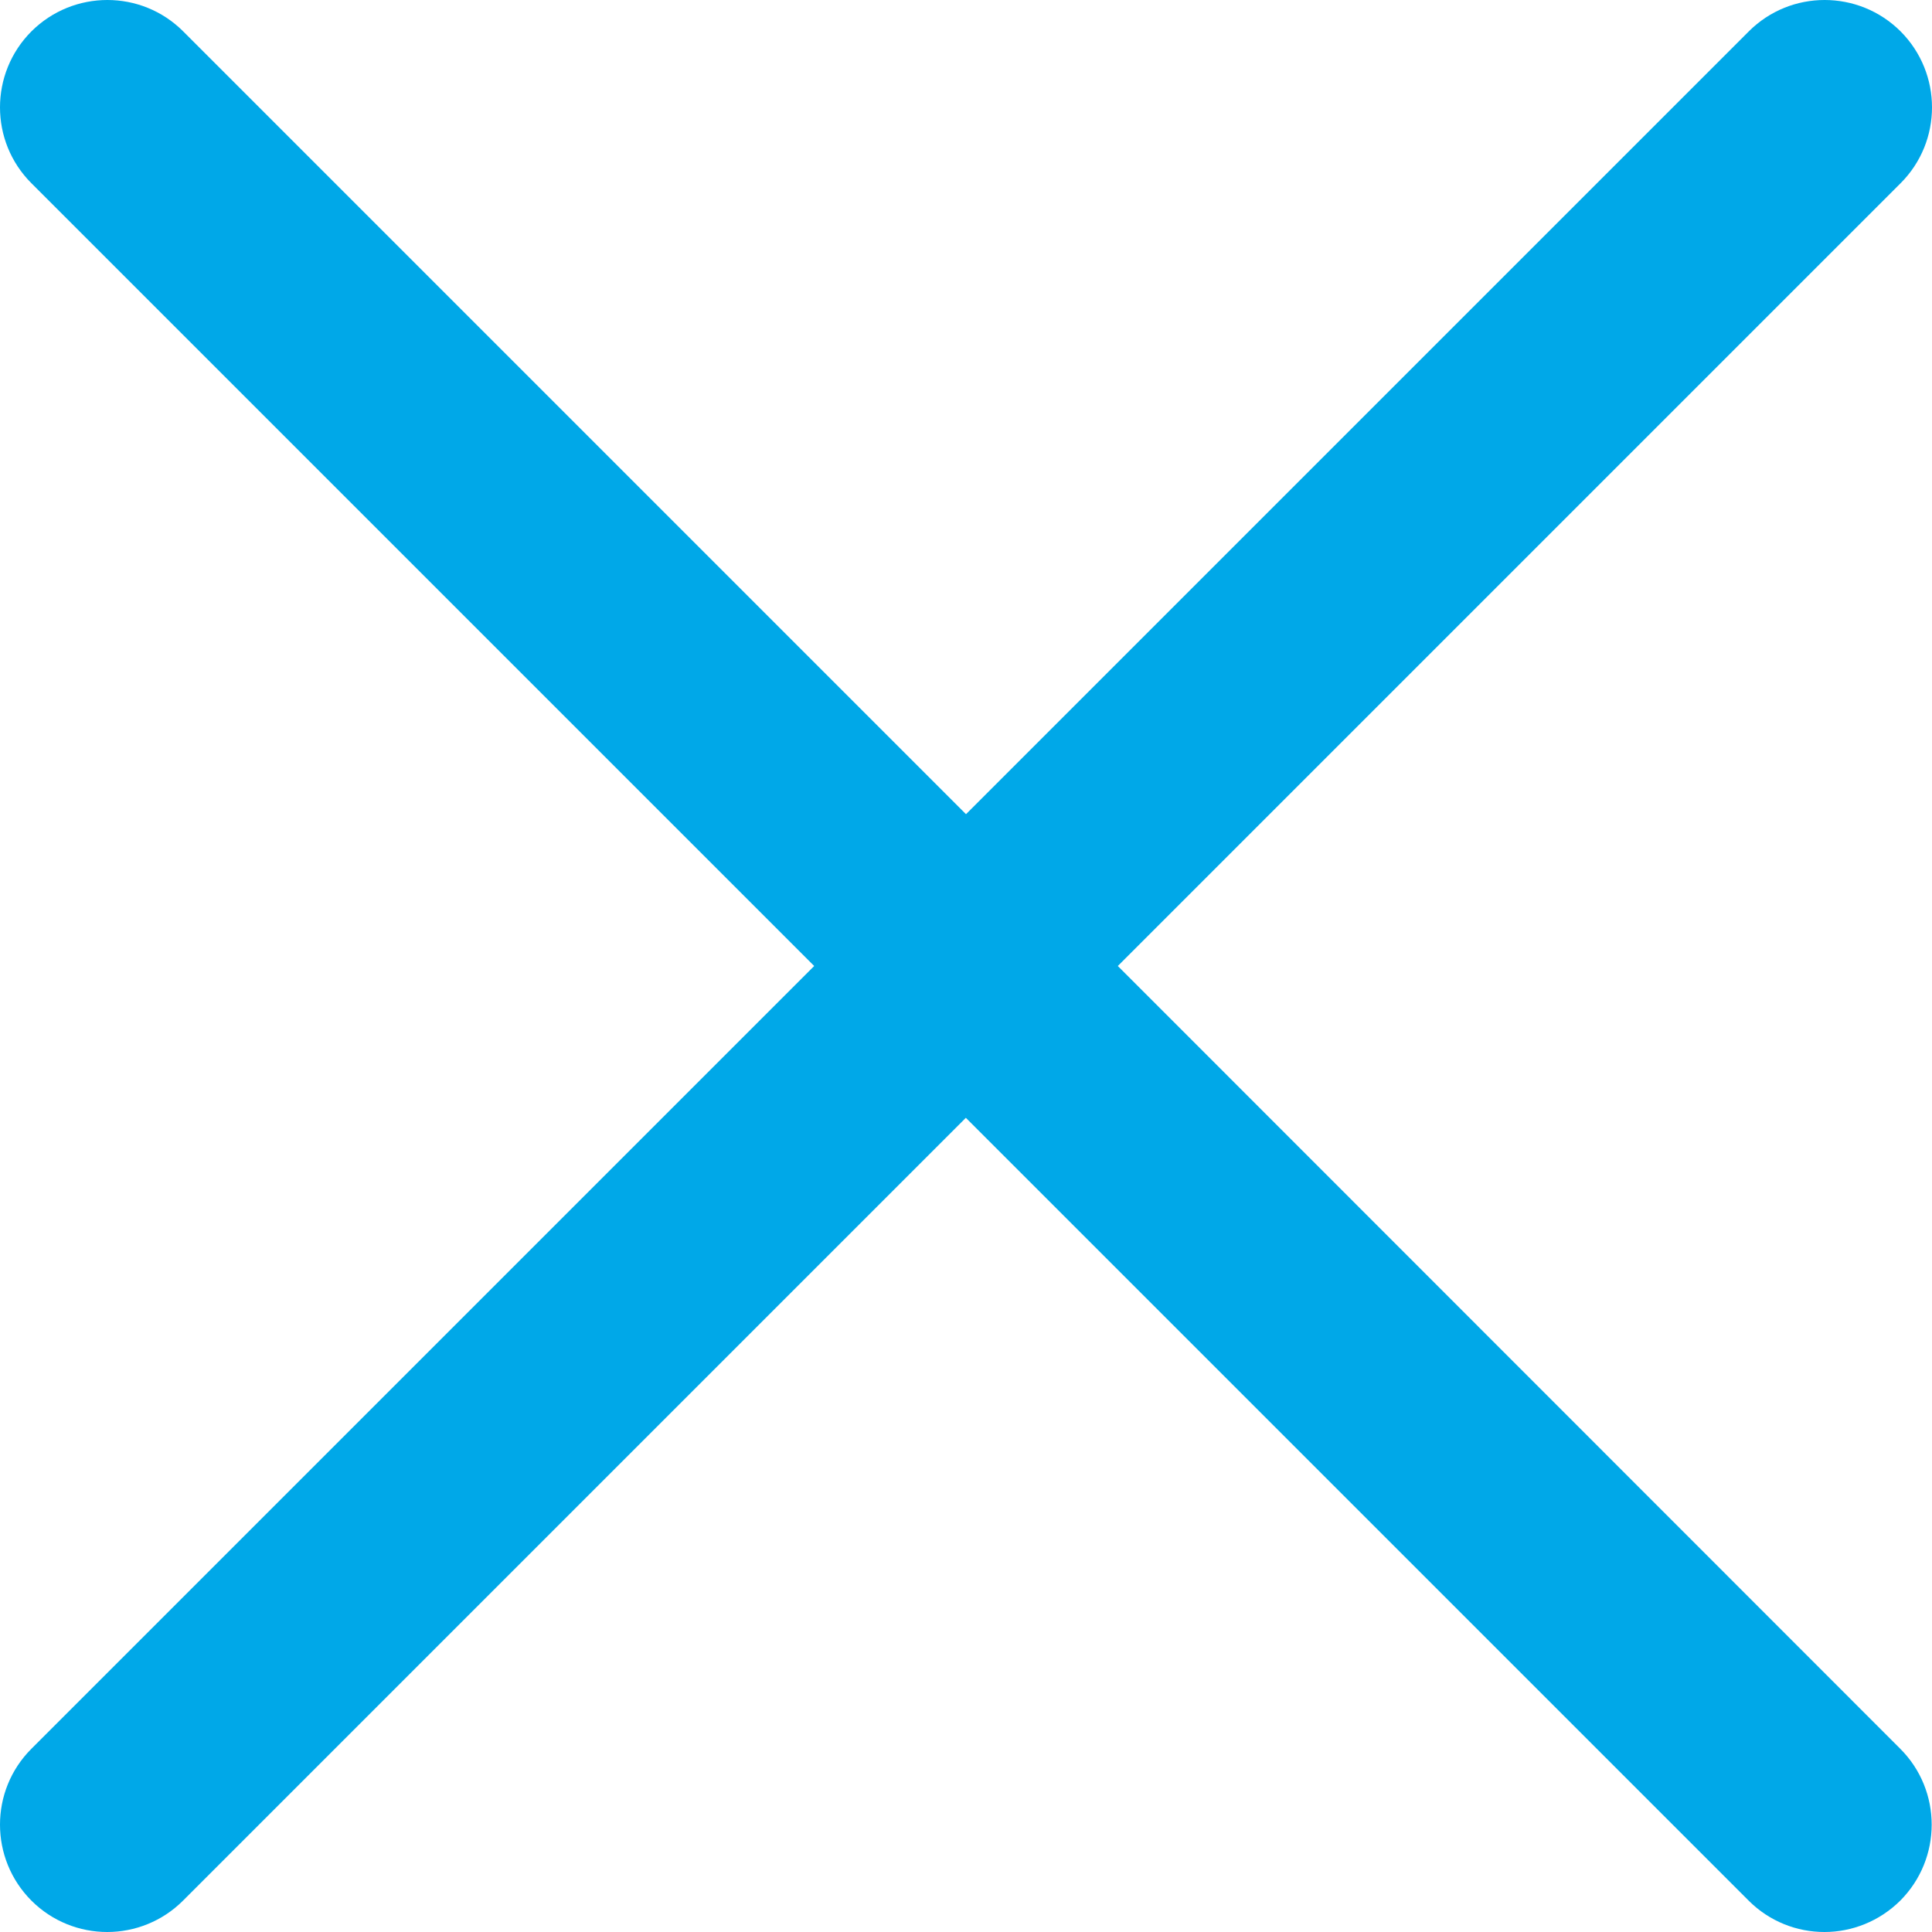 <svg class="me-0" width="12" height="12" viewBox="0 0 12 12" fill="none"
					xmlns="http://www.w3.org/2000/svg">
						<path d="M11.803 10.862C12.063 11.122 12.063 11.544 11.803 11.805C11.673 11.934 11.502 12 11.332 12C11.161 12 10.991 11.935 10.861 11.805L5.999 6.943L1.137 11.805C1.008 11.934 0.837 12 0.666 12C0.496 12 0.325 11.935 0.195 11.805C-0.065 11.544 -0.065 11.122 0.195 10.862L5.057 6L0.195 1.138C-0.065 0.878 -0.065 0.456 0.195 0.195C0.456 -0.065 0.878 -0.065 1.138 0.195L6 5.057L10.862 0.195C11.122 -0.065 11.544 -0.065 11.805 0.195C12.065 0.456 12.065 0.878 11.805 1.138L6.943 6L11.803 10.862Z"
						fill="#00A8E8" />
					</svg>